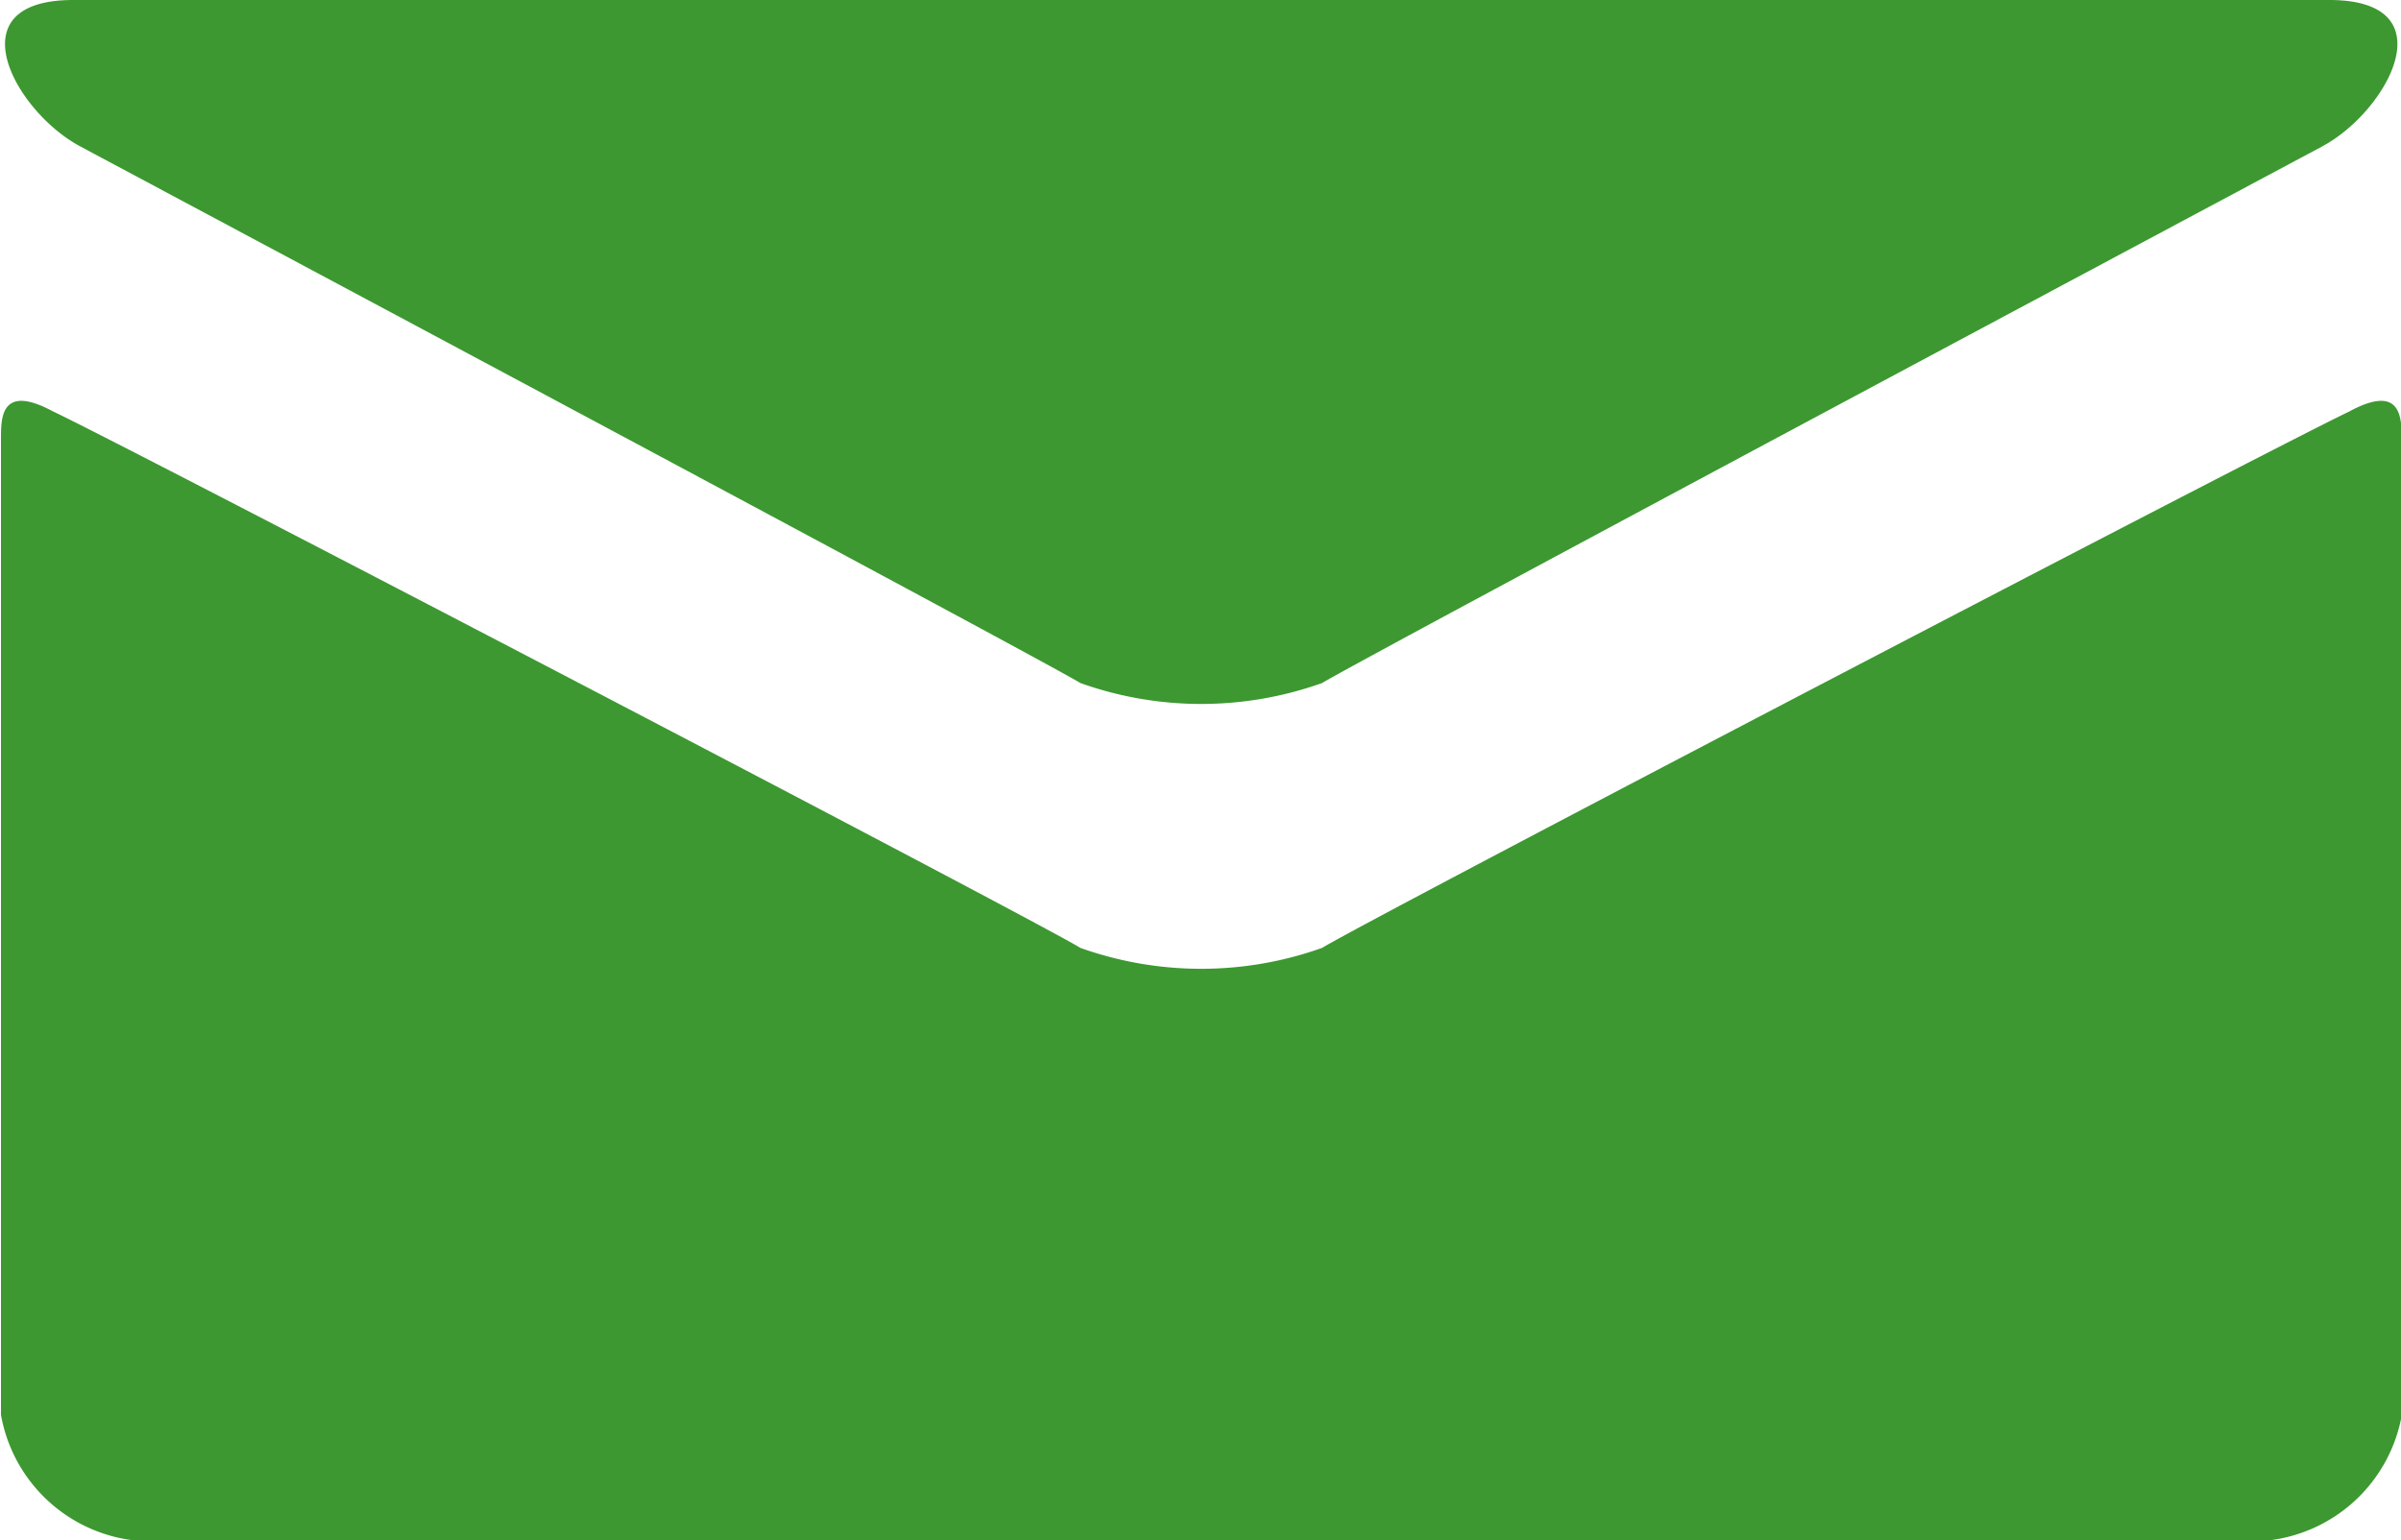 <svg xmlns="http://www.w3.org/2000/svg" width="34.438" height="22.1" viewBox="0 0 34.438 22.1">
  <defs>
    <style>
      .cls-1 {
        fill: #3d9831;
        fill-rule: evenodd;
      }
    </style>
  </defs>
  <path id="mail-icon-green.svg" class="cls-1" d="M514.9,16458c0.934,0.5,13.865,7.4,14.346,7.7a5.158,5.158,0,0,0,3.467,0c0.482-.3,13.412-7.2,14.346-7.7s1.819-2.1.1-2.1H514.8C513.081,16455.9,513.964,16457.5,514.9,16458Zm32.555,3.8c-1.061.5-14.092,7.3-14.742,7.7a5.158,5.158,0,0,1-3.467,0c-0.649-.4-13.68-7.2-14.741-7.7-0.747-.4-0.741.1-0.741,0.4v14a2.2,2.2,0,0,0,1.9,1.8H546.3a2.2,2.2,0,0,0,1.9-1.8v-14C548.194,16461.9,548.2,16461.4,547.453,16461.8Z" transform="translate(-513.75 -16455.9)"/>
</svg>
